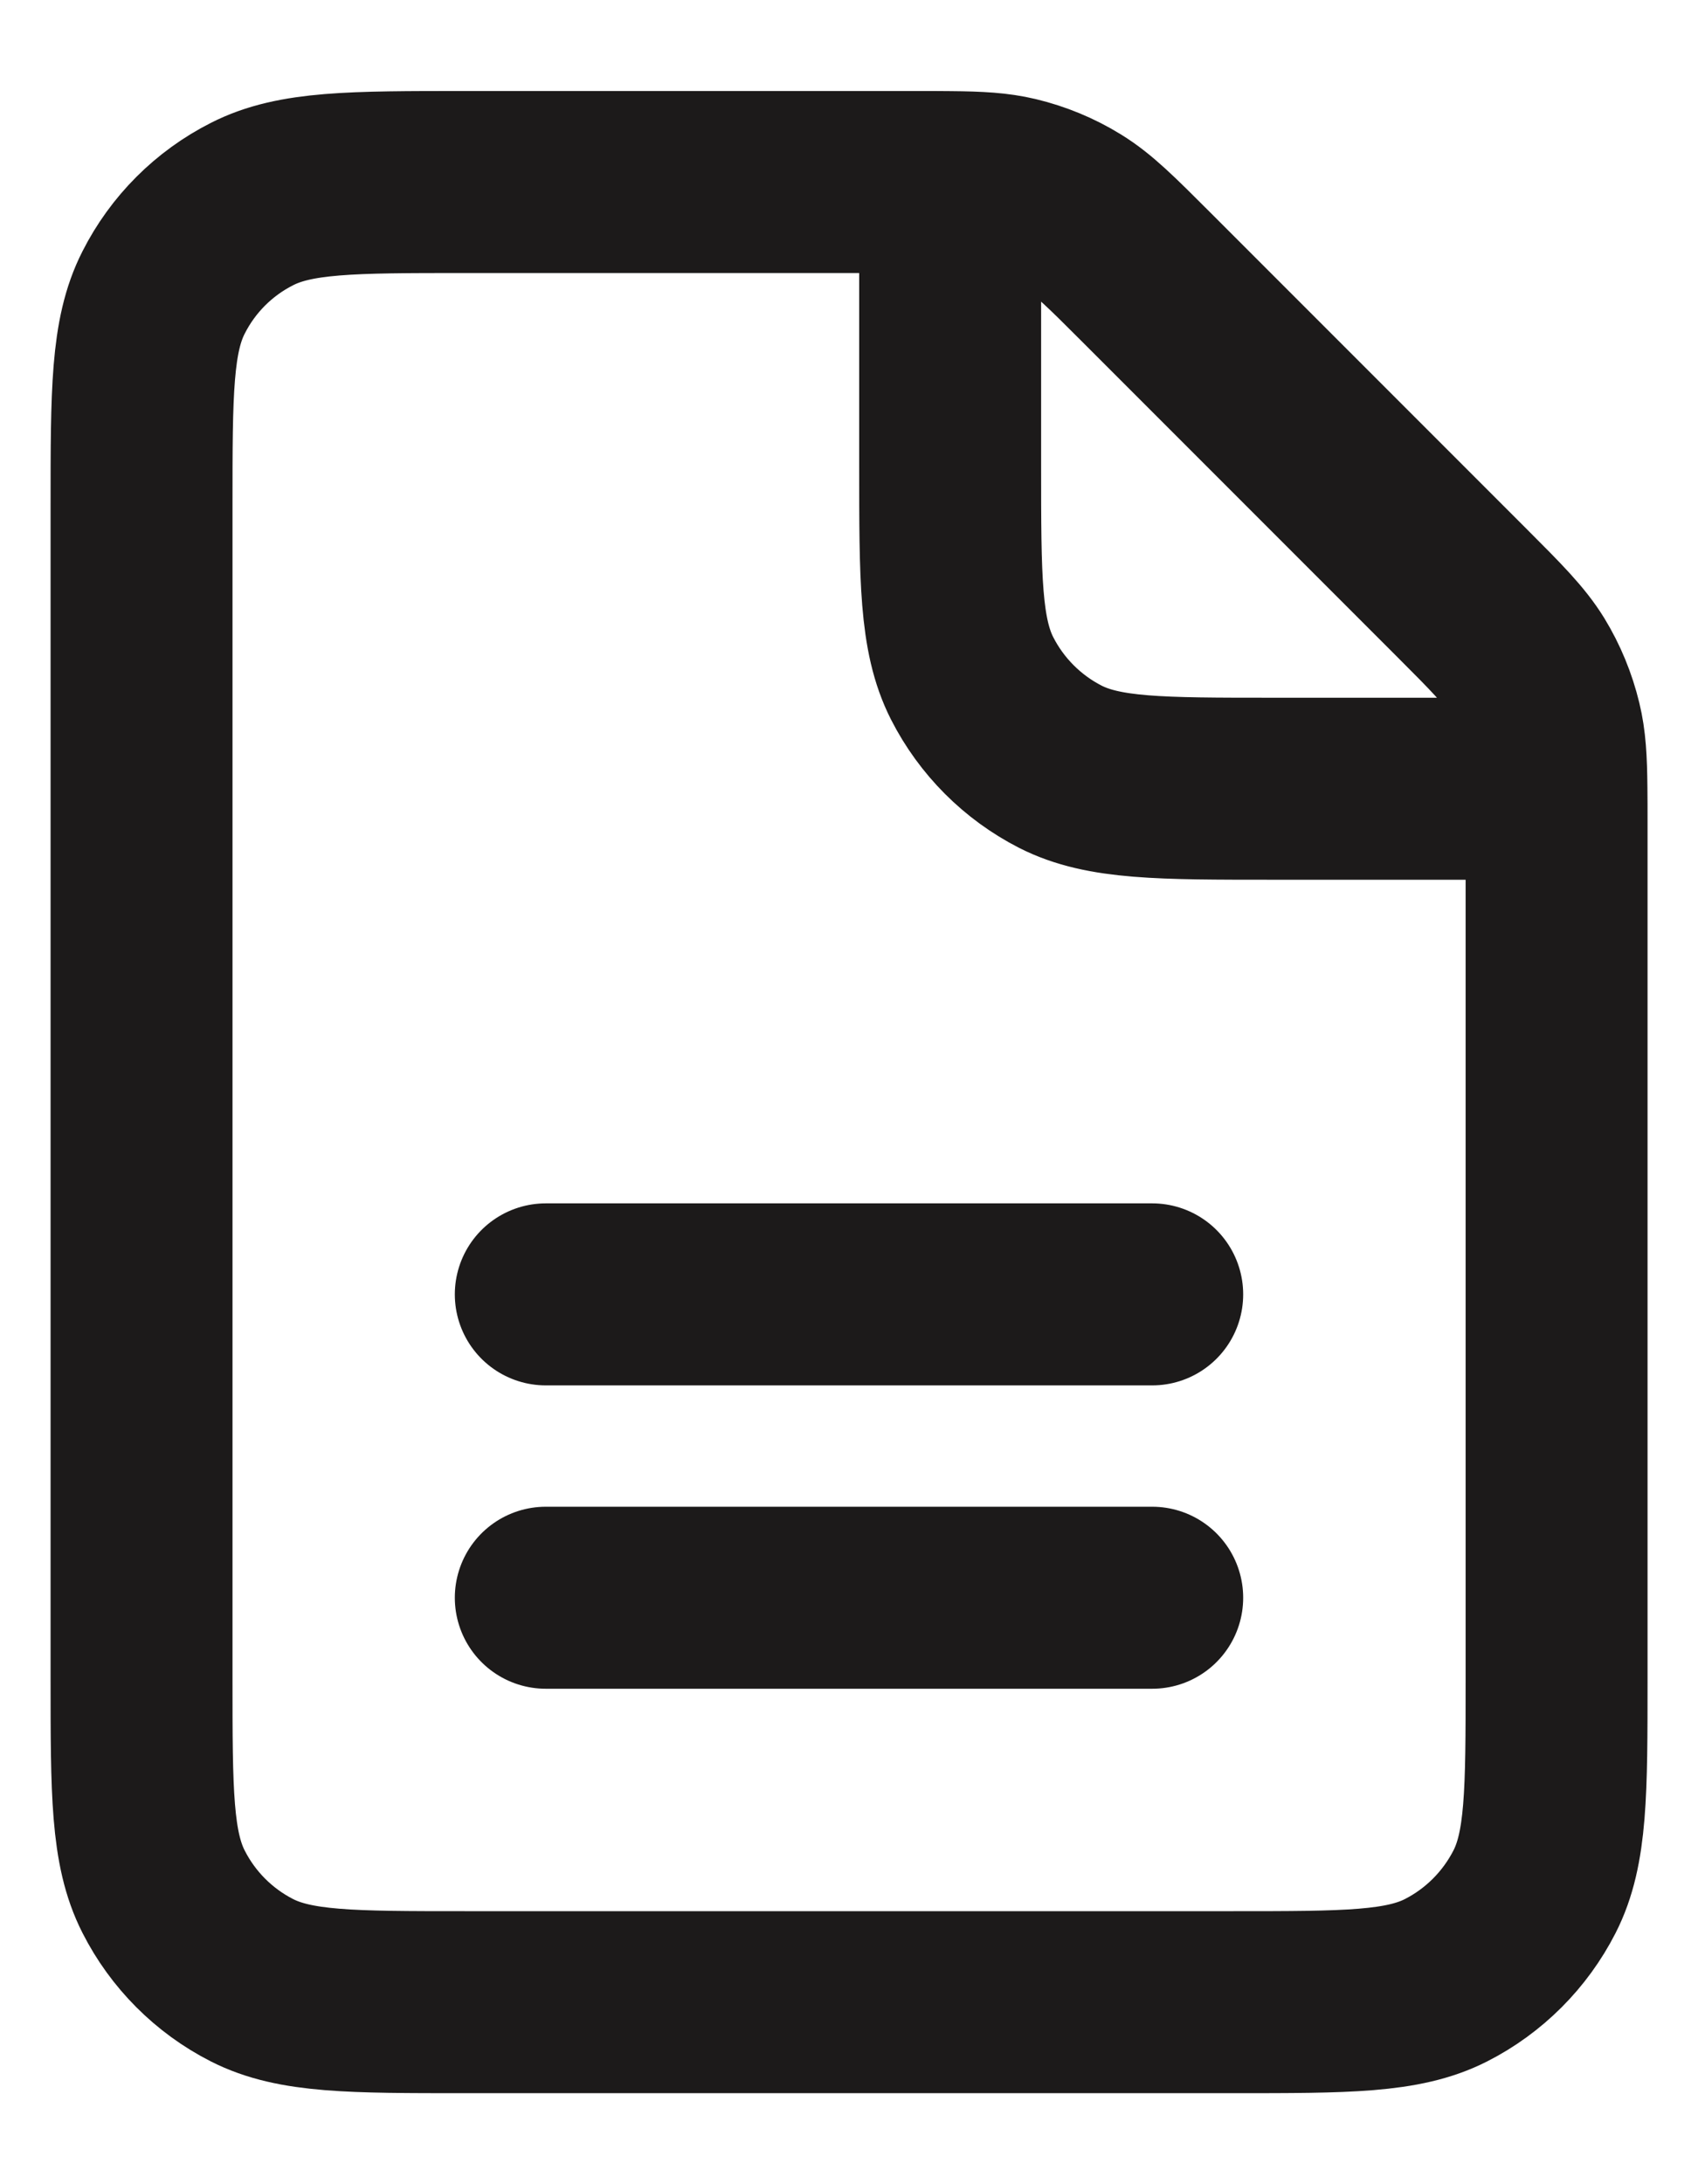 <svg width="14" height="18" viewBox="0 0 14 18" fill="none" xmlns="http://www.w3.org/2000/svg">
<path d="M4.5 13.167H9.5M4.5 10.667H9.5M7.834 1.501C7.754 1.5 7.665 1.5 7.563 1.5H3.834C2.9 1.5 2.433 1.5 2.077 1.682C1.763 1.841 1.508 2.096 1.349 2.41C1.167 2.766 1.167 3.233 1.167 4.167V13.834C1.167 14.767 1.167 15.233 1.349 15.59C1.508 15.903 1.763 16.159 2.077 16.319C2.433 16.5 2.899 16.5 3.831 16.5L10.17 16.5C11.101 16.5 11.567 16.5 11.923 16.319C12.237 16.159 12.492 15.903 12.652 15.59C12.834 15.234 12.834 14.768 12.834 13.836V6.771C12.834 6.669 12.834 6.58 12.833 6.5M7.834 1.501C8.072 1.503 8.222 1.512 8.365 1.546C8.536 1.587 8.699 1.654 8.848 1.746C9.016 1.849 9.16 1.993 9.448 2.281L12.053 4.886C12.341 5.174 12.484 5.318 12.588 5.486C12.679 5.635 12.746 5.798 12.787 5.968C12.822 6.111 12.831 6.262 12.833 6.5M7.834 1.501L7.834 3.834C7.834 4.767 7.834 5.233 8.015 5.59C8.175 5.904 8.43 6.159 8.743 6.319C9.1 6.5 9.566 6.5 10.498 6.5H12.833" stroke="#1C1A1A" stroke-width="1.5" stroke-linecap="round" stroke-linejoin="round"/>
</svg>
